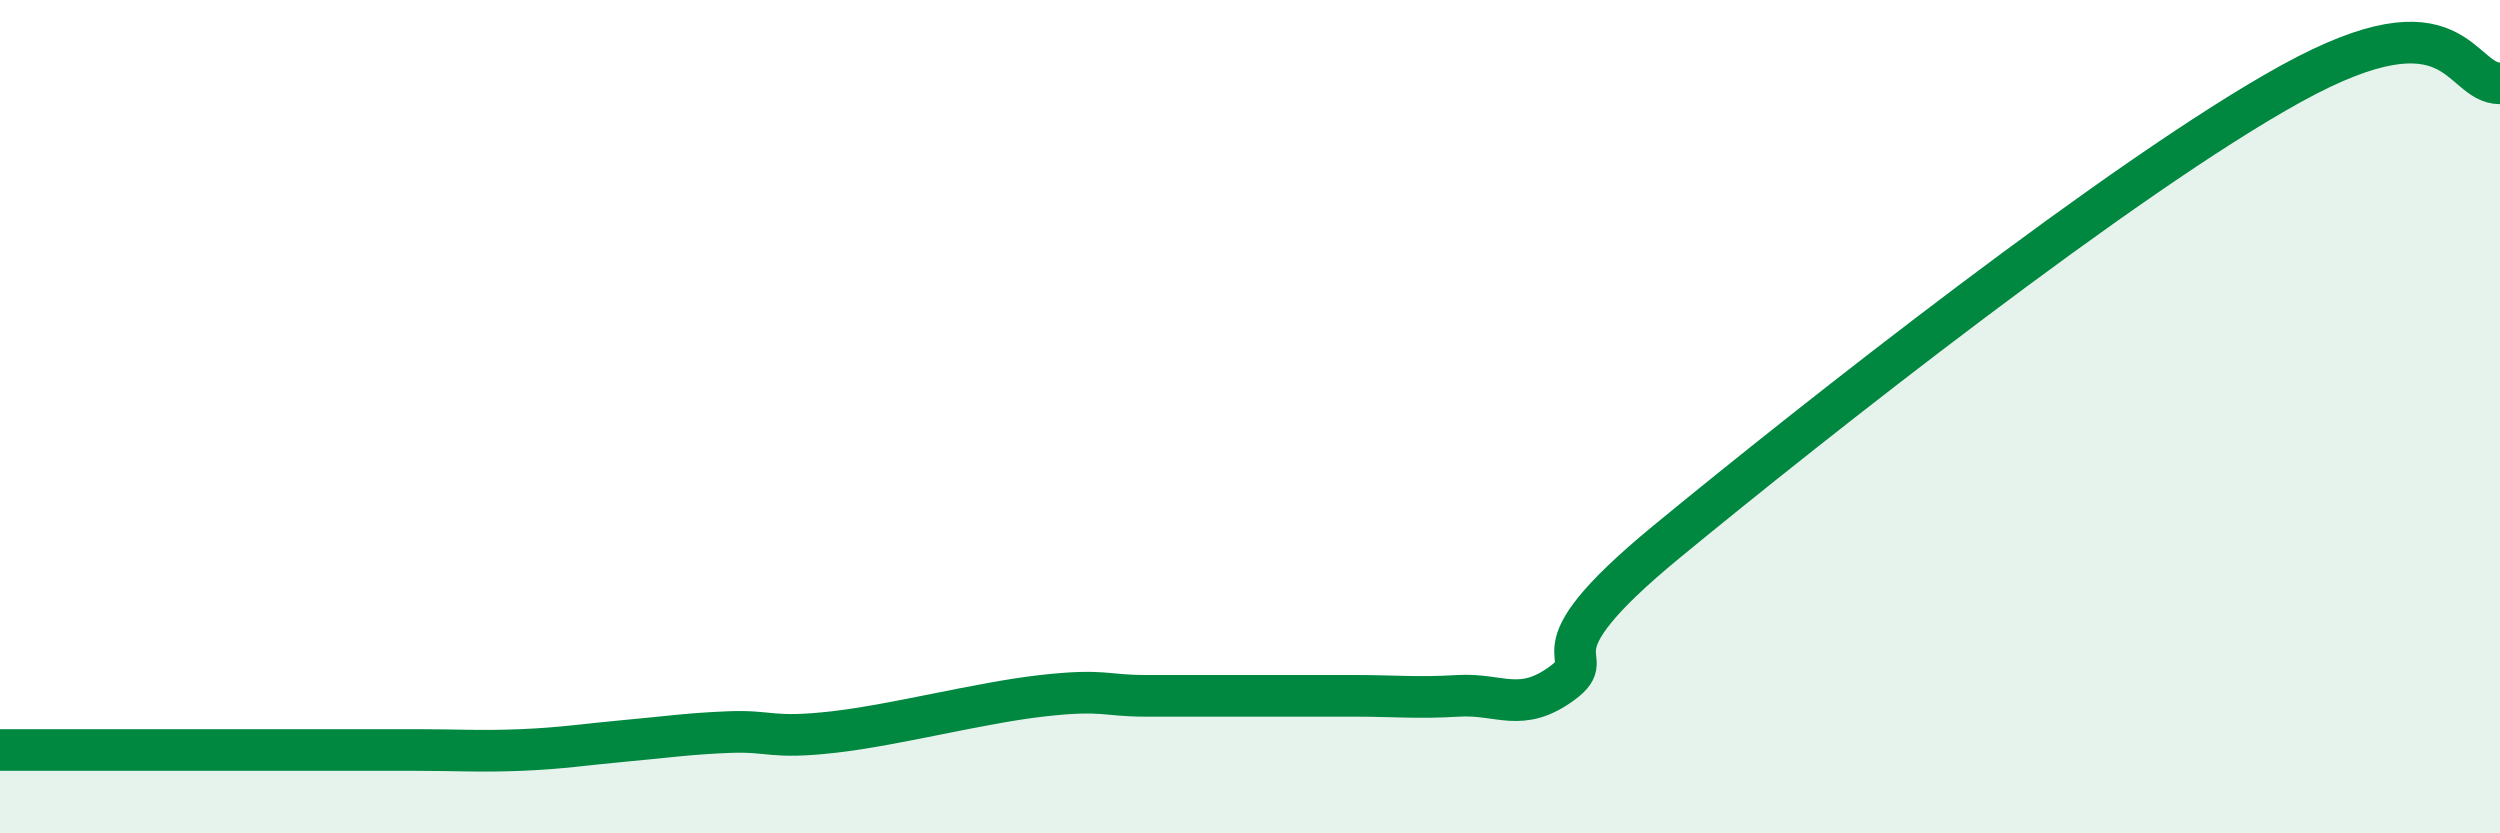
    <svg width="60" height="20" viewBox="0 0 60 20" xmlns="http://www.w3.org/2000/svg">
      <path
        d="M 0,18 C 0.5,18 1.5,18 2.5,18 C 3.5,18 4,18 5,18 C 6,18 6.5,18 7.5,18 C 8.5,18 9,18 10,18 C 11,18 11.5,18.04 12.5,18 C 13.5,17.96 14,17.87 15,17.78 C 16,17.69 16.5,17.61 17.5,17.57 C 18.5,17.53 18.5,17.74 20,17.57 C 21.5,17.4 23.5,16.87 25,16.7 C 26.5,16.53 26.5,16.7 27.5,16.7 C 28.5,16.7 29,16.7 30,16.7 C 31,16.7 31.5,16.7 32.5,16.7 C 33.5,16.7 34,16.76 35,16.7 C 36,16.64 36.5,17.13 37.5,16.39 C 38.5,15.65 36.5,15.88 40,13 C 43.5,10.12 51,4.2 55,2 C 59,-0.2 59,2 60,2L60 20L0 20Z"
        fill="#008740"
        opacity="0.1"
        stroke-linecap="round"
        stroke-linejoin="round"
      />
      <path
        d="M 0,18 C 0.5,18 1.5,18 2.5,18 C 3.5,18 4,18 5,18 C 6,18 6.5,18 7.5,18 C 8.5,18 9,18 10,18 C 11,18 11.5,18.04 12.5,18 C 13.5,17.96 14,17.87 15,17.78 C 16,17.69 16.5,17.61 17.5,17.57 C 18.5,17.53 18.5,17.74 20,17.57 C 21.5,17.4 23.5,16.87 25,16.7 C 26.5,16.53 26.5,16.7 27.5,16.7 C 28.5,16.7 29,16.7 30,16.7 C 31,16.7 31.5,16.7 32.5,16.7 C 33.5,16.7 34,16.76 35,16.7 C 36,16.64 36.5,17.13 37.5,16.39 C 38.5,15.65 36.5,15.88 40,13 C 43.5,10.12 51,4.2 55,2 C 59,-0.2 59,2 60,2"
        stroke="#008740"
        stroke-width="1"
        fill="none"
        stroke-linecap="round"
        stroke-linejoin="round"
      />
    </svg>
  